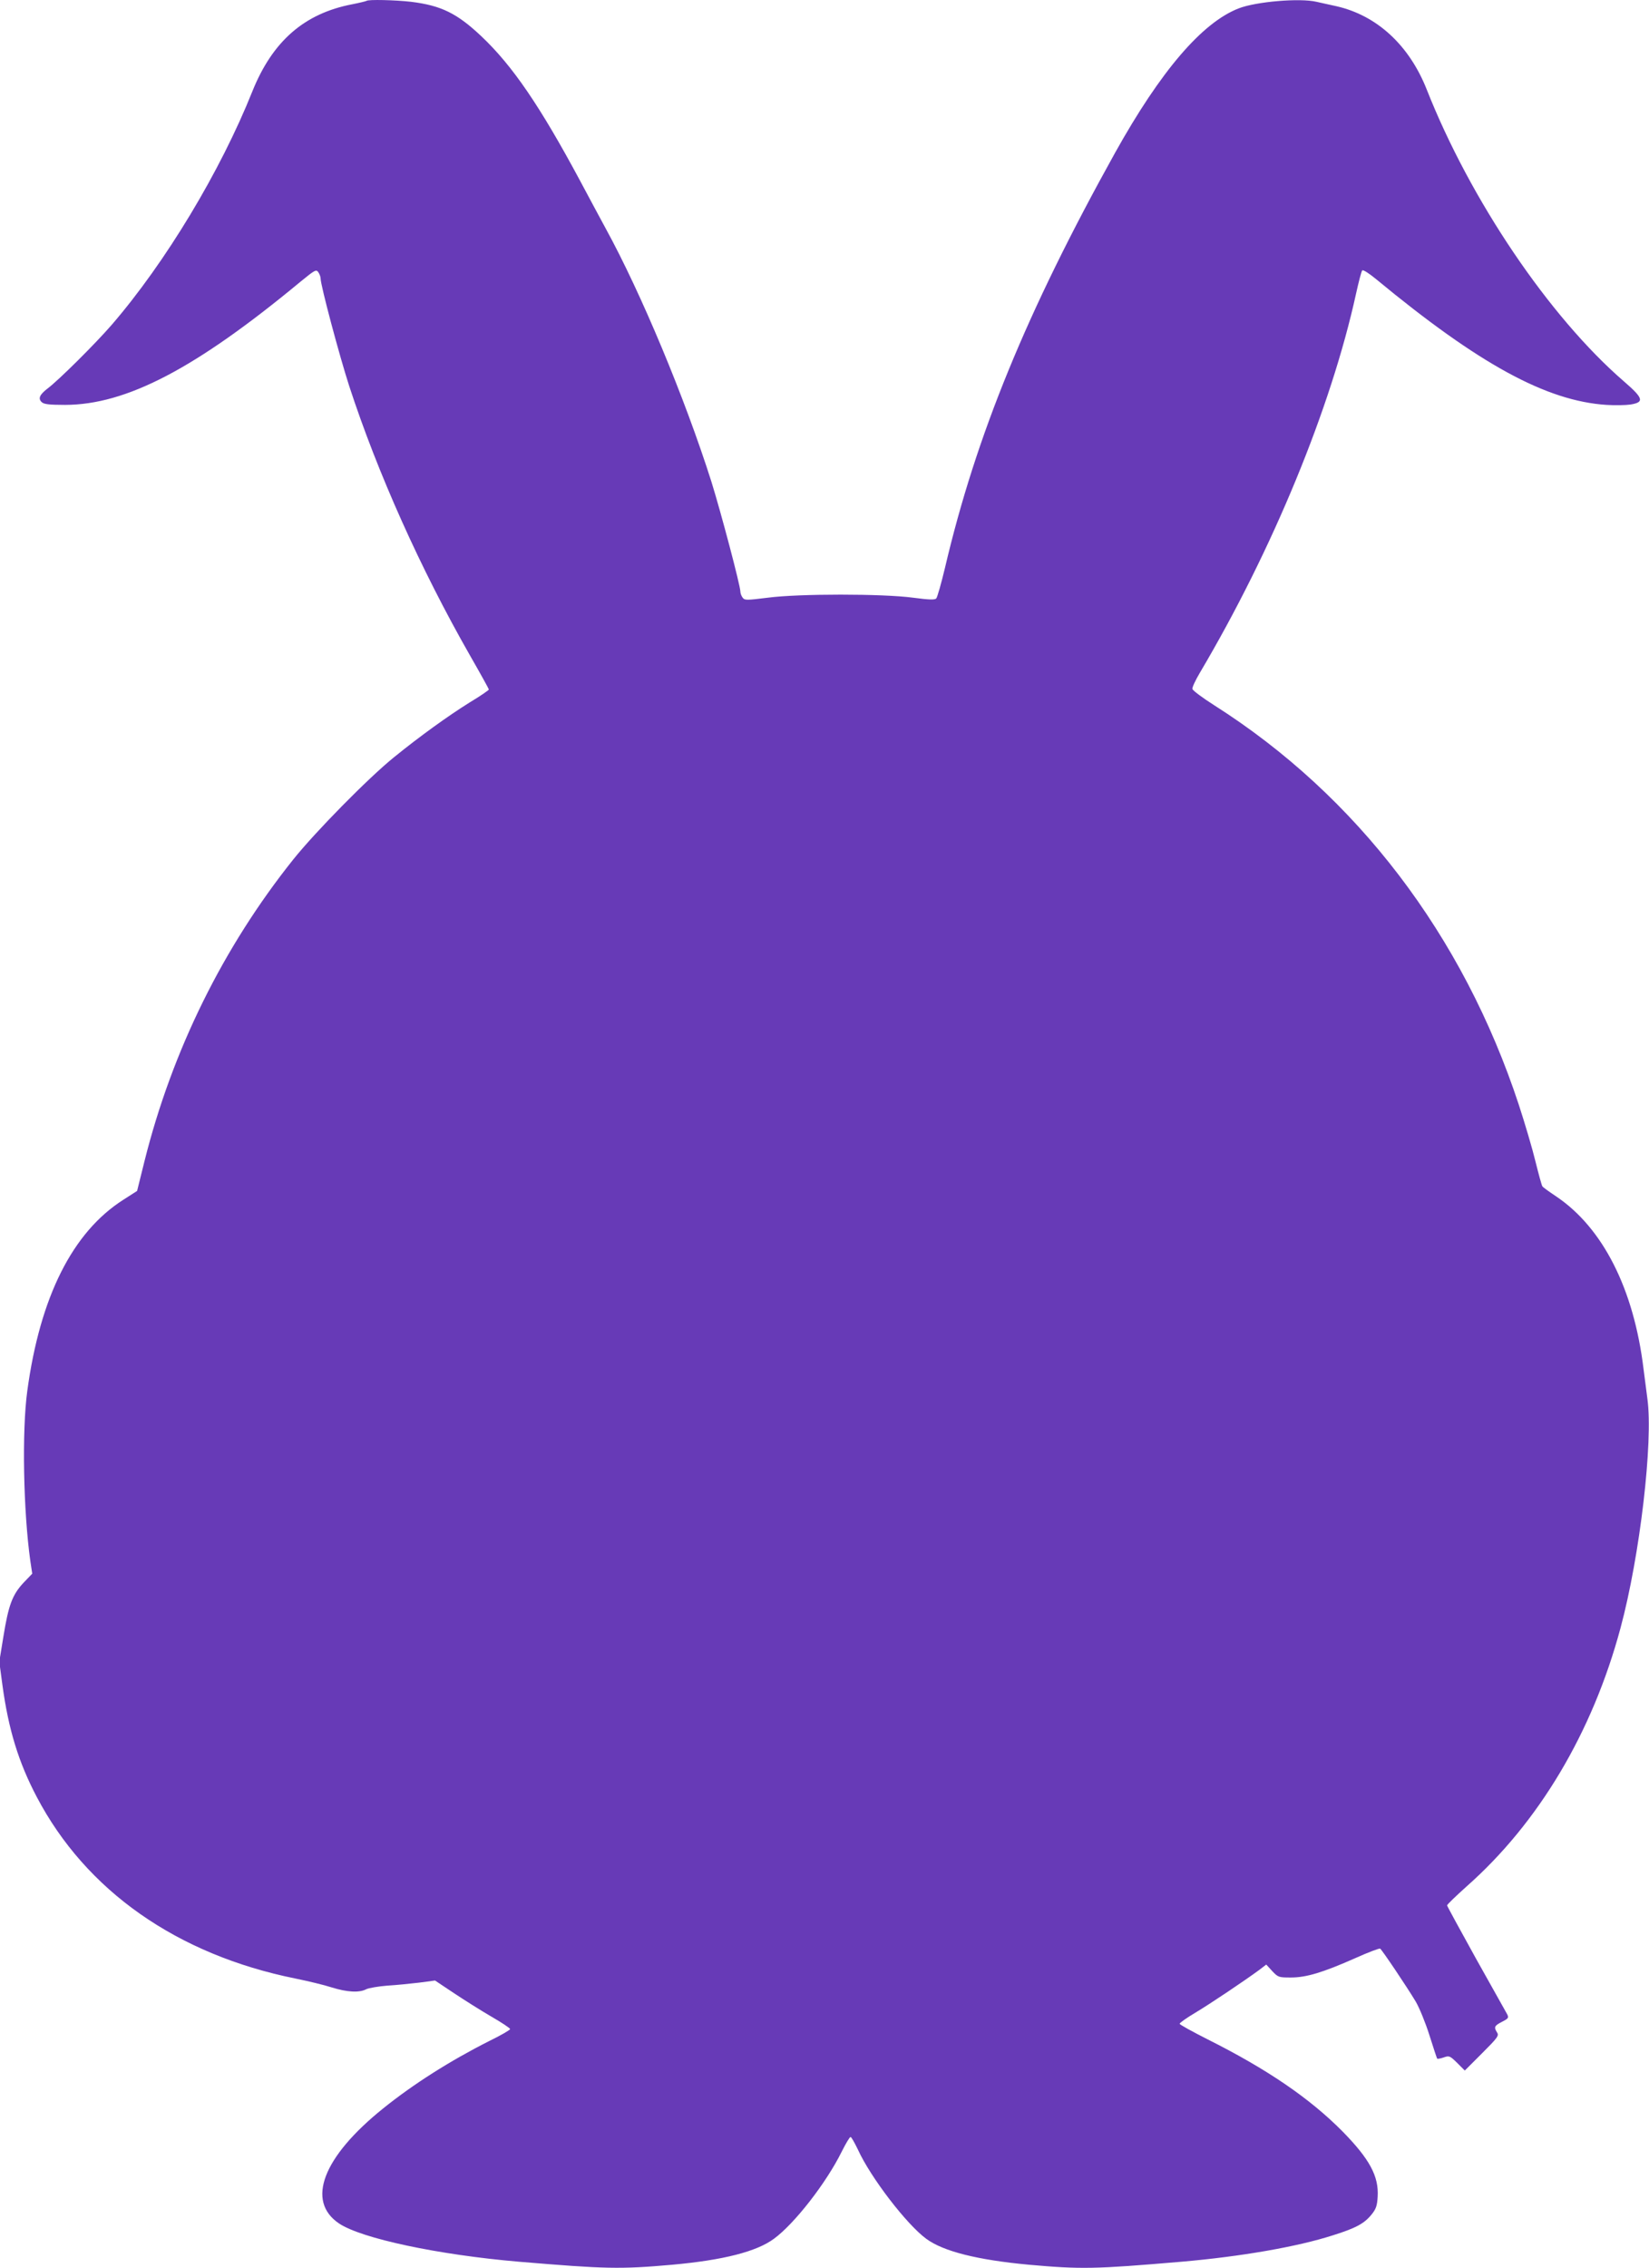 <?xml version="1.0" standalone="no"?>
<!DOCTYPE svg PUBLIC "-//W3C//DTD SVG 20010904//EN"
 "http://www.w3.org/TR/2001/REC-SVG-20010904/DTD/svg10.dtd">
<svg version="1.0" xmlns="http://www.w3.org/2000/svg"
 width="931pt" height="1280pt" viewBox="0 0 931 1280"
 preserveAspectRatio="xMidYMid meet">
<g transform="translate(0,1280) scale(0.1,-0.1)"
fill="#673ab7" stroke="none">
<path d="M2069 12795 c-3 -2 -39 -11 -80 -19 -271 -52 -450 -208 -564 -491
-180 -451 -491 -967 -795 -1319 -92 -106 -299 -312 -362 -359 -44 -34 -54 -56
-33 -76 12 -12 40 -16 133 -16 345 1 734 203 1327 694 82 67 90 72 102 55 7
-10 13 -26 13 -35 0 -39 106 -436 162 -609 160 -489 401 -1028 682 -1520 58
-101 106 -188 106 -191 0 -4 -48 -37 -108 -73 -125 -78 -284 -193 -427 -309
-146 -118 -444 -421 -569 -577 -397 -497 -684 -1079 -840 -1702 l-42 -169 -78
-50 c-287 -183 -470 -548 -542 -1079 -31 -226 -22 -679 17 -958 l11 -73 -50
-52 c-62 -67 -84 -124 -113 -304 l-23 -141 18 -134 c34 -249 91 -434 193 -628
278 -530 792 -891 1462 -1026 69 -14 161 -36 204 -50 87 -27 155 -31 195 -10
15 7 68 16 117 20 50 3 131 11 181 17 l90 12 105 -70 c57 -38 152 -98 212
-133 59 -34 107 -66 107 -71 0 -5 -53 -36 -119 -68 -220 -111 -428 -243 -598
-380 -341 -274 -436 -523 -249 -649 127 -85 560 -177 1016 -216 490 -41 570
-43 865 -17 288 26 477 74 575 147 116 85 295 315 382 491 23 46 45 83 50 83
5 0 23 -33 42 -72 71 -156 275 -422 386 -503 97 -71 289 -119 580 -146 294
-26 368 -25 860 17 335 29 653 84 855 149 131 41 178 67 219 118 25 31 31 49
34 100 7 115 -45 212 -198 368 -185 187 -425 351 -762 520 -87 44 -158 83
-158 88 0 5 39 33 88 62 87 52 280 182 359 240 l42 32 34 -37 c33 -35 37 -36
105 -36 87 0 180 28 363 109 73 33 137 57 141 54 10 -6 150 -214 201 -299 20
-34 55 -119 77 -189 22 -70 42 -130 44 -133 3 -2 20 1 37 7 31 11 35 9 76 -31
l43 -43 98 98 c88 88 96 99 84 117 -19 30 -15 38 28 60 37 19 39 23 29 43 -7
12 -86 153 -176 314 -89 161 -163 296 -163 300 0 5 49 52 109 106 408 360 712
871 870 1459 110 408 185 1052 152 1293 -6 44 -16 121 -22 170 -55 452 -230
796 -493 973 -39 26 -74 51 -78 57 -4 5 -21 68 -39 140 -17 71 -60 216 -94
320 -315 957 -915 1744 -1720 2255 -66 42 -121 83 -123 92 -2 8 17 49 42 91
412 696 741 1496 882 2140 15 67 30 126 35 131 5 5 39 -17 79 -50 581 -480
961 -687 1300 -709 47 -3 108 -2 135 2 80 13 74 35 -37 131 -422 365 -867
1024 -1113 1647 -99 250 -281 418 -510 470 -38 8 -89 20 -113 25 -93 22 -340
1 -438 -37 -207 -80 -441 -353 -699 -816 -498 -896 -784 -1592 -960 -2342 -21
-88 -43 -165 -49 -172 -8 -9 -40 -8 -131 4 -172 23 -645 23 -820 0 -121 -15
-131 -15 -142 0 -7 9 -13 24 -13 34 0 34 -110 449 -164 622 -150 472 -396
1062 -596 1427 -31 58 -97 179 -145 270 -226 421 -382 650 -558 816 -137 129
-226 173 -397 194 -87 10 -243 14 -251 5z"/>
</g>
</svg>
